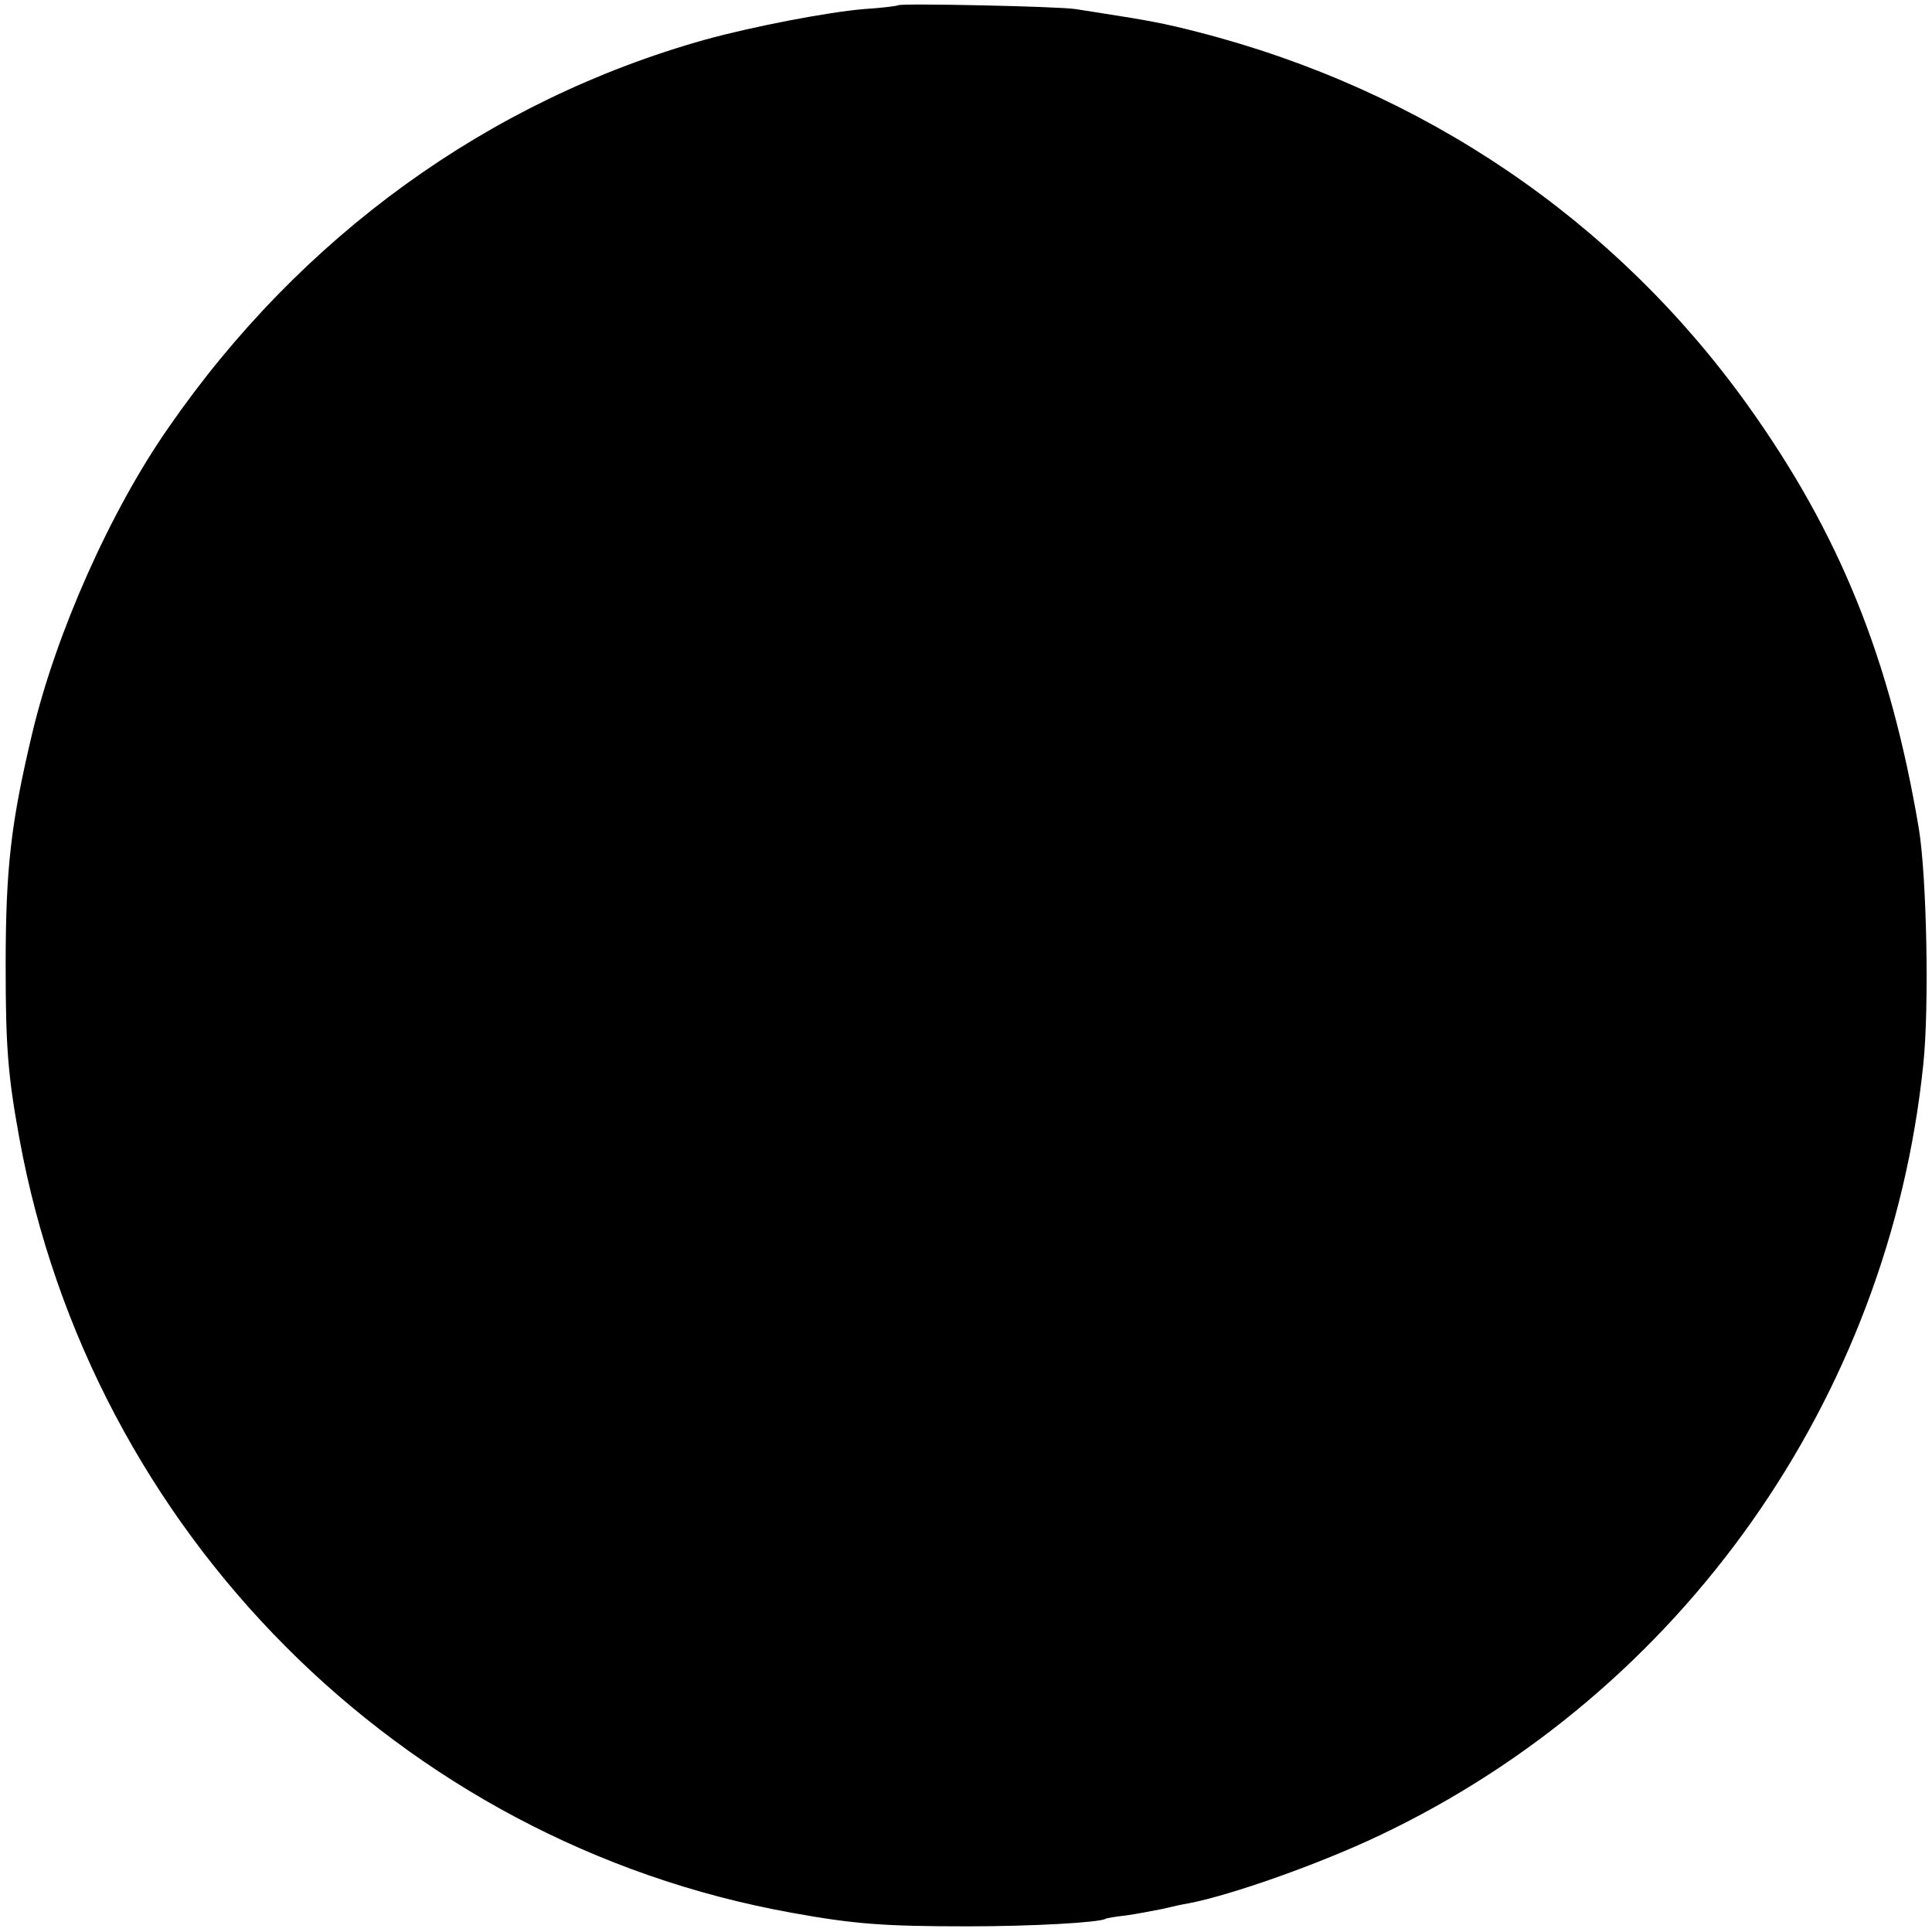 <?xml version="1.0" standalone="no"?>
<!DOCTYPE svg PUBLIC "-//W3C//DTD SVG 20010904//EN"
 "http://www.w3.org/TR/2001/REC-SVG-20010904/DTD/svg10.dtd">
<svg version="1.0" xmlns="http://www.w3.org/2000/svg"
 width="512pt" height="512pt" viewBox="0 0 512 512"
 preserveAspectRatio="xMidYMid meet">
<g transform="translate(0,512) scale(0.1,-0.1)"
fill="#000000" stroke="none">
<path d="M2380 5106 c-3 -2 -43 -7 -90 -10 -96 -8 -294 -46 -421 -81 -574
-161 -1072 -521 -1423 -1029 -154 -221 -298 -545 -361 -811 -56 -236 -70 -355
-70 -615 0 -214 6 -290 36 -455 190 -1044 1011 -1868 2047 -2054 165 -30 244
-36 467 -36 171 0 348 10 365 20 3 2 28 6 55 9 28 4 70 12 95 17 25 6 56 13
70 15 114 22 346 104 506 180 801 380 1350 1158 1441 2044 16 152 9 498 -12
625 -76 450 -210 781 -454 1122 -352 491 -860 835 -1456 988 -89 23 -133 31
-255 50 -19 3 -51 8 -70 11 -45 7 -464 16 -470 10z"/>
</g>
</svg>
